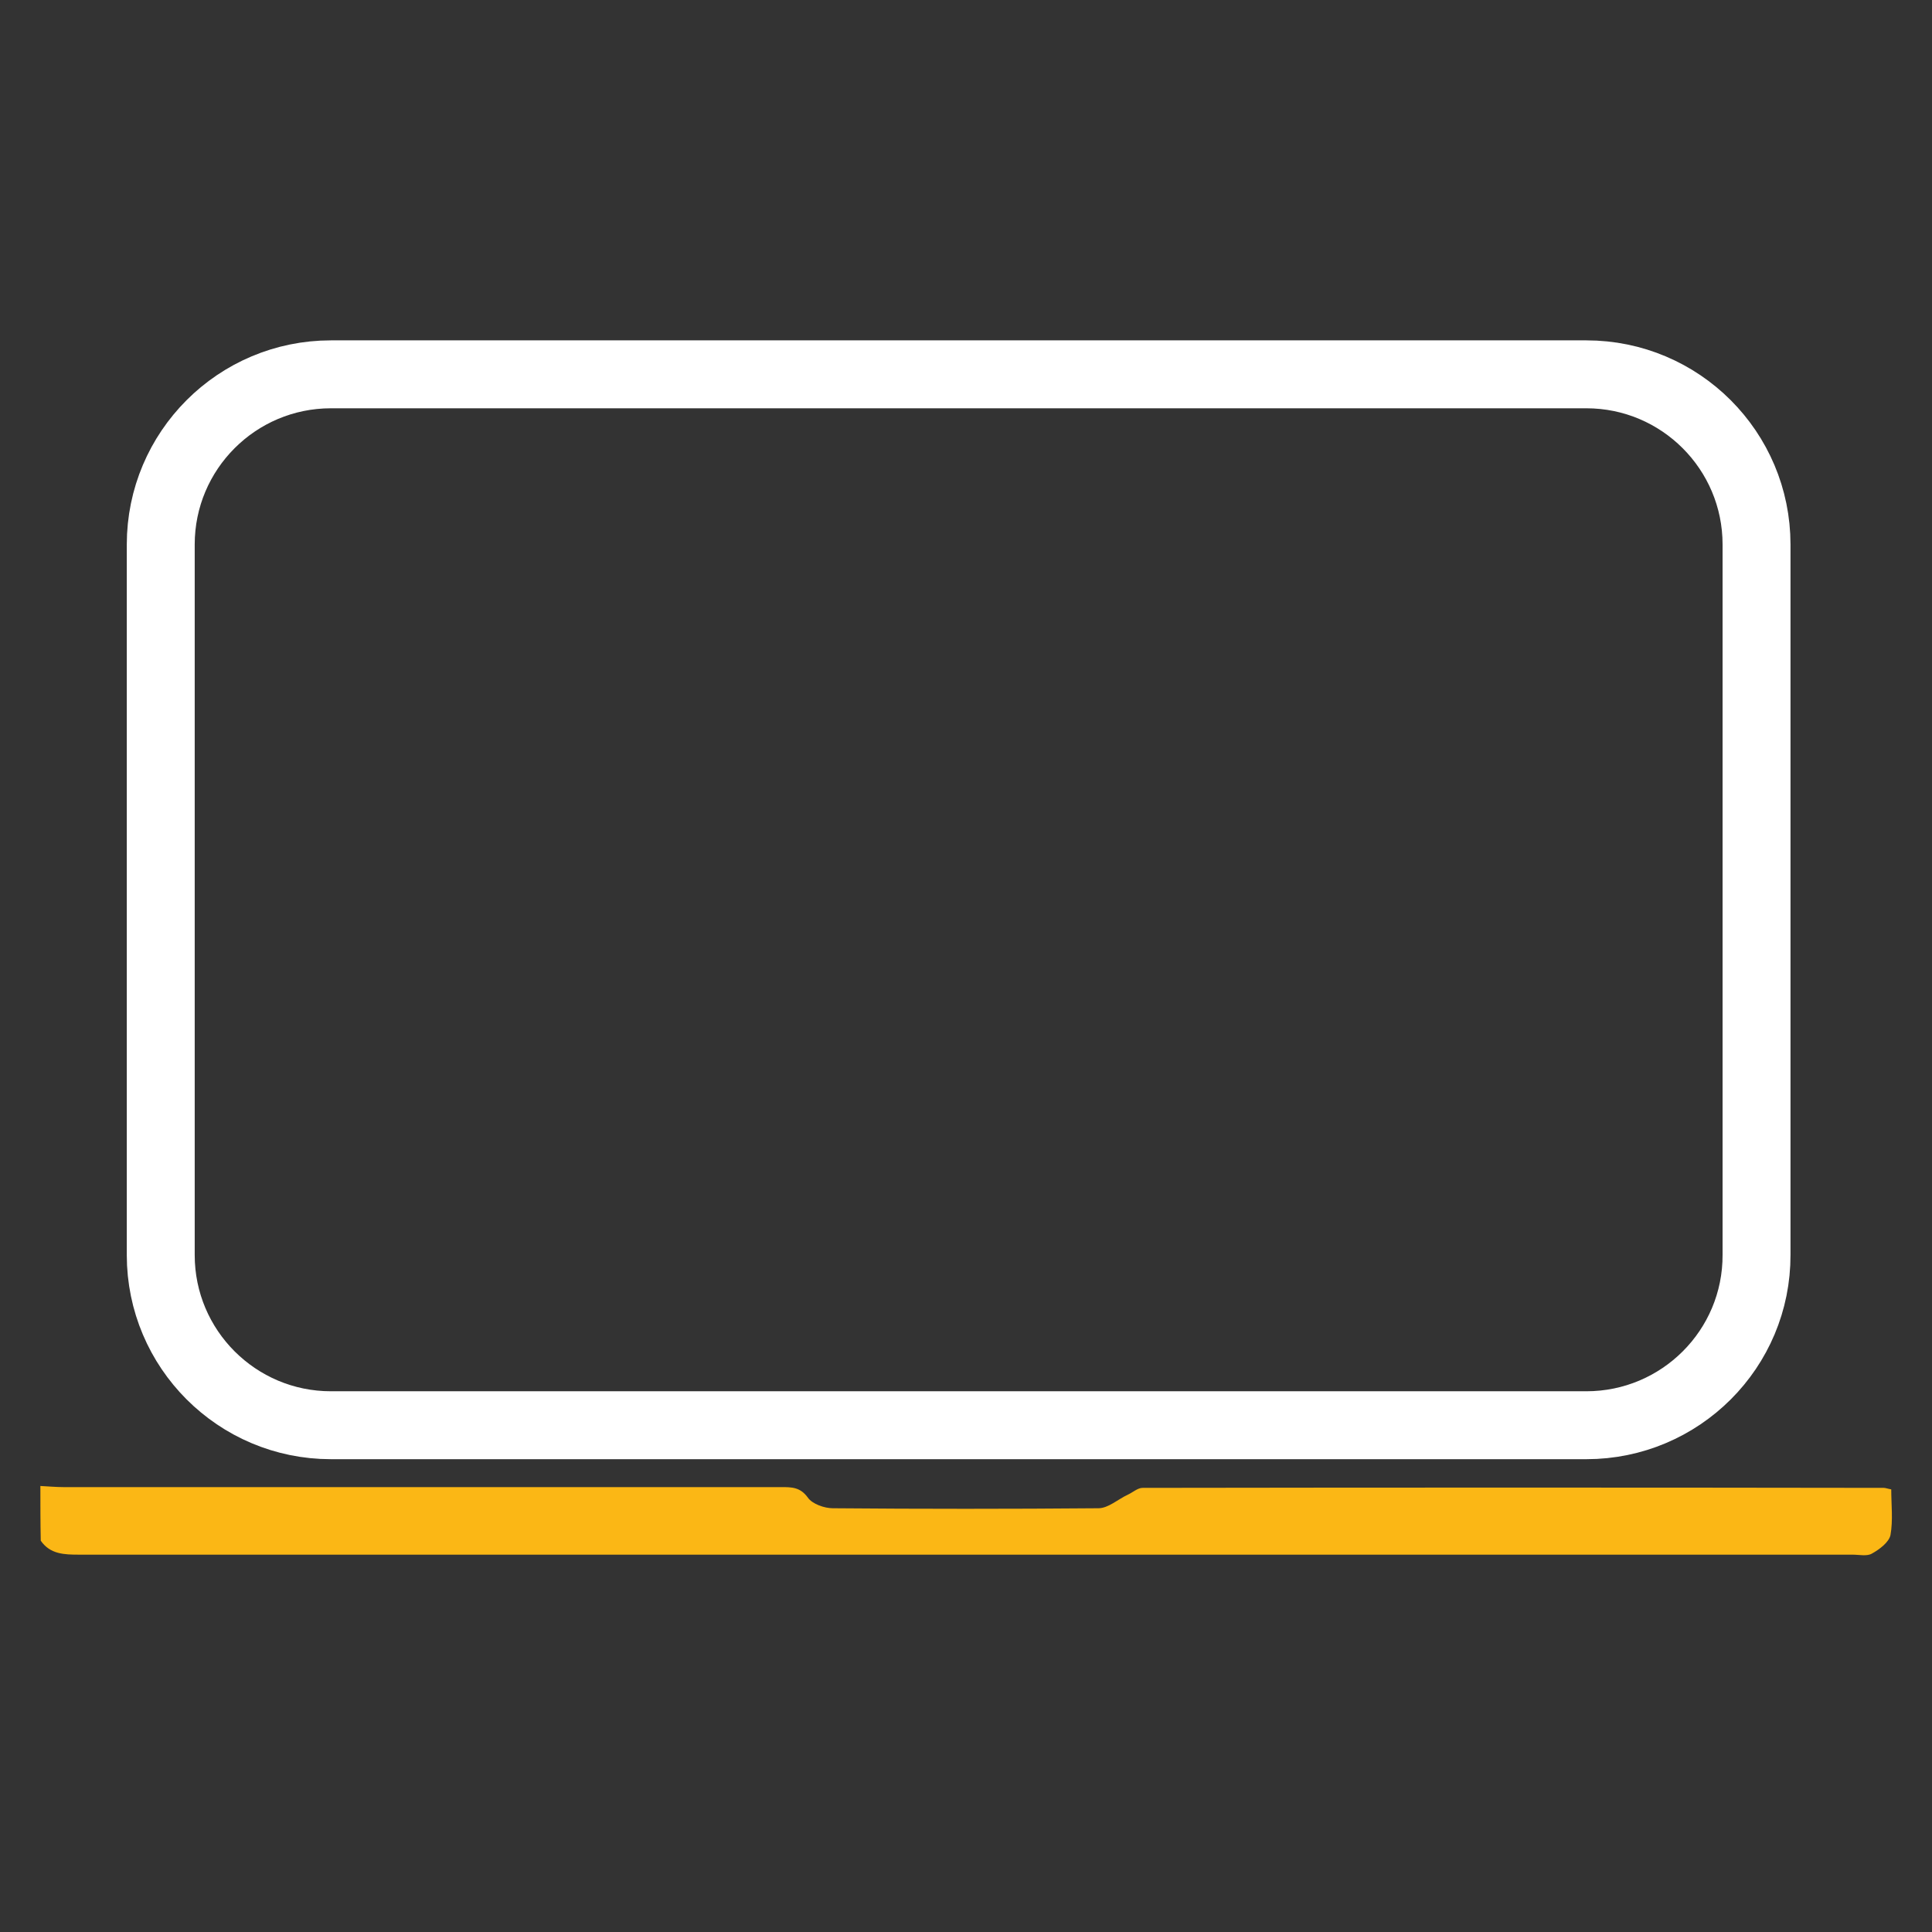 <?xml version="1.0" encoding="UTF-8"?> <!-- Generator: Adobe Illustrator 24.2.3, SVG Export Plug-In . SVG Version: 6.00 Build 0) --> <svg xmlns="http://www.w3.org/2000/svg" xmlns:xlink="http://www.w3.org/1999/xlink" version="1.1" id="Layer_1" x="0px" y="0px" viewBox="0 0 512 512" style="enable-background:new 0 0 512 512;" xml:space="preserve"><rect x="0" y="0" width="512" height="512" fill="#333333" stroke="none"/> <style type="text/css"> .st0{fill:#FBB715;} .st1{fill:none;stroke:#FFFFFF;stroke-width:18;stroke-miterlimit:10;} </style> <path class="st0" d="M10.7,393.8c2.1,0.1,4.1,0.3,6.2,0.3c63.4,0,126.8,0,190.2,0c2.7,0,5,0,7,2.8c1.2,1.7,4.4,2.8,6.6,2.8 c23.5,0.2,46.9,0.2,70.4,0c2.6,0,5.2-2.4,7.8-3.6c1.3-0.6,2.6-1.8,3.9-1.8c65.5-0.1,130.9-0.1,196.4,0c0.5,0,0.9,0.2,2,0.4 c0,4,0.5,8.2-0.2,12.1c-0.4,1.9-2.9,3.8-4.9,4.9c-1.3,0.8-3.4,0.3-5.2,0.3c-156.6,0-313.3,0-469.9,0c-4,0-7.7-0.1-10.2-3.7 C10.7,403.4,10.7,398.6,10.7,393.8z"></path> <path class="st1" d="M420.4,377.7H87.7c-24.9,0-45.1-20.2-45.1-45.1V144.3c0-24.9,20.2-45.1,45.1-45.1h332.7 c24.9,0,45.1,20.2,45.1,45.1v188.2C465.6,357.5,445.3,377.7,420.4,377.7z"></path> </svg> 